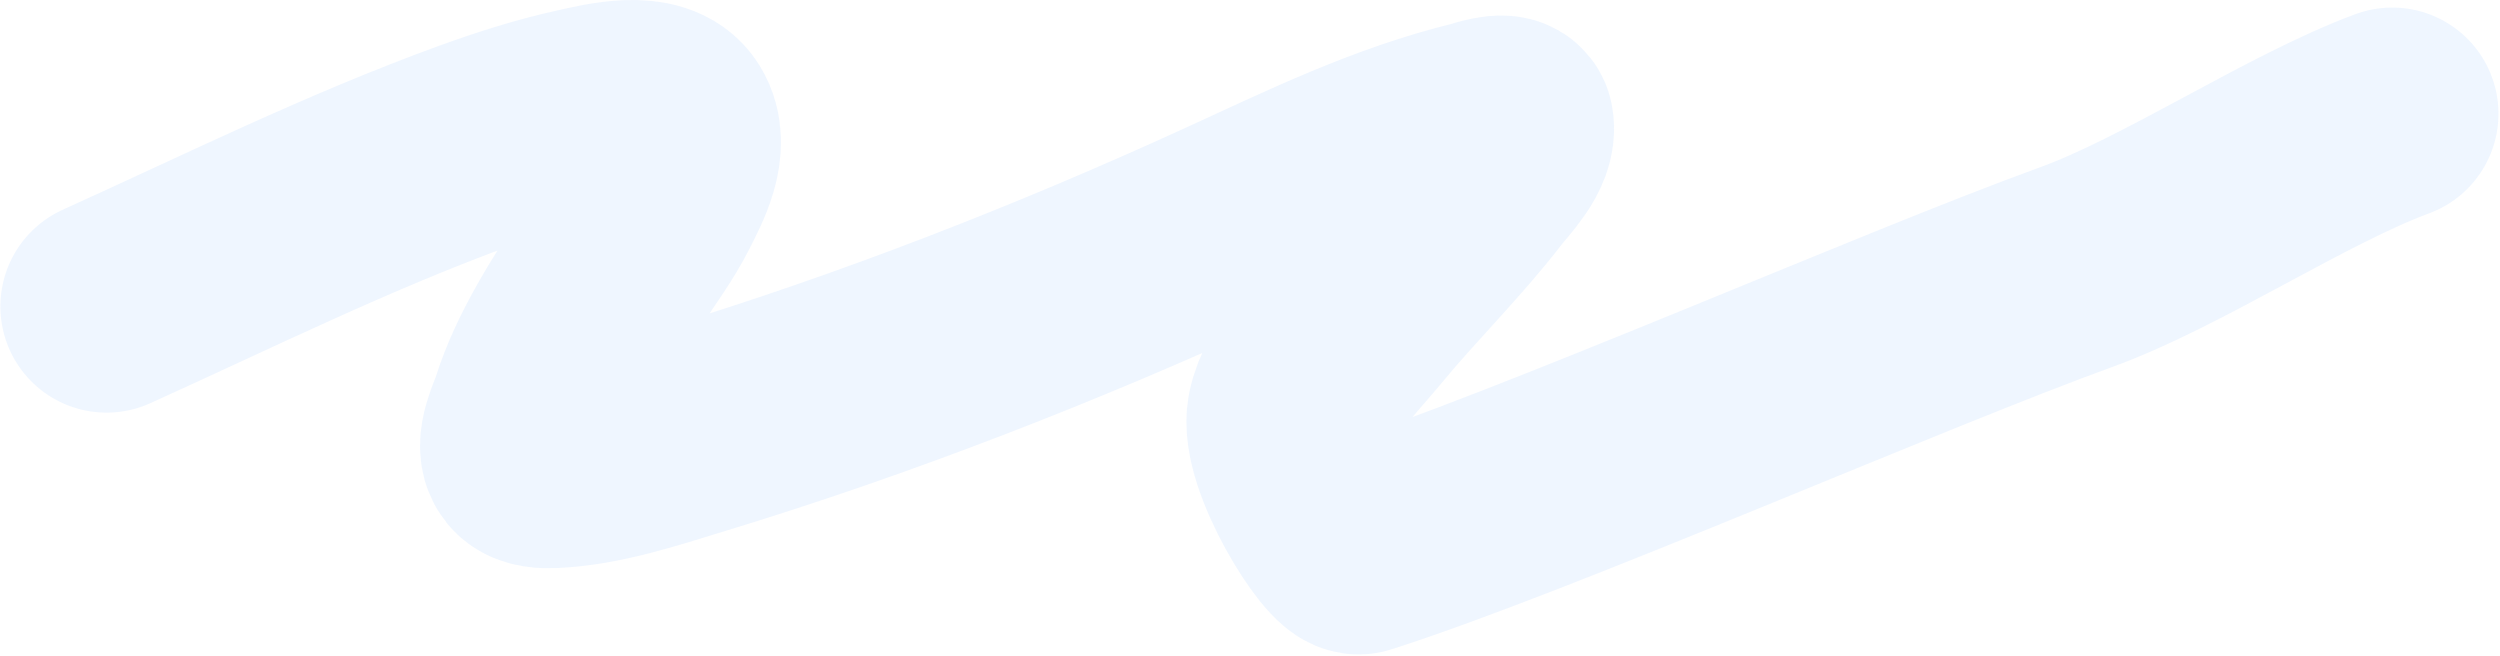 <?xml version="1.0" encoding="UTF-8"?> <svg xmlns="http://www.w3.org/2000/svg" width="1295" height="340" viewBox="0 0 1295 340" fill="none"><path d="M55.195 158.742C118.456 130.132 181.065 99.038 246.961 75.151C264.652 68.738 282.79 62.992 301.391 58.918C313.367 56.295 338.677 49.873 346.676 62.862C354.365 75.348 344.814 92.823 339.099 104.127C333.073 116.047 324.832 127.029 317.502 138.338C302.412 161.615 286.054 186.496 277.964 212.447C276.254 217.934 269.609 230.603 274.132 236.266C276.634 239.398 282.505 239.459 286.15 239.3C310.577 238.236 335.57 229.766 358.346 222.839C453.716 193.836 547.227 157.316 636.589 116.416C679.013 96.998 719.468 77.043 765.739 65.593C767.15 65.244 780.153 60.742 780.892 64.607C782.769 74.413 770.845 86.031 765.304 93.204C746.429 117.635 723.87 139.682 704.168 163.597C692.327 177.972 673.601 196.289 669.943 214.344C665.742 235.079 697.552 286.058 704.168 283.936C796.04 254.473 985.187 171.081 1075.56 138.338C1125.36 120.298 1189.57 77.287 1239.2 58.918" stroke="#B3D2FF" stroke-opacity="0.2" stroke-width="110" stroke-linecap="round"></path></svg> 